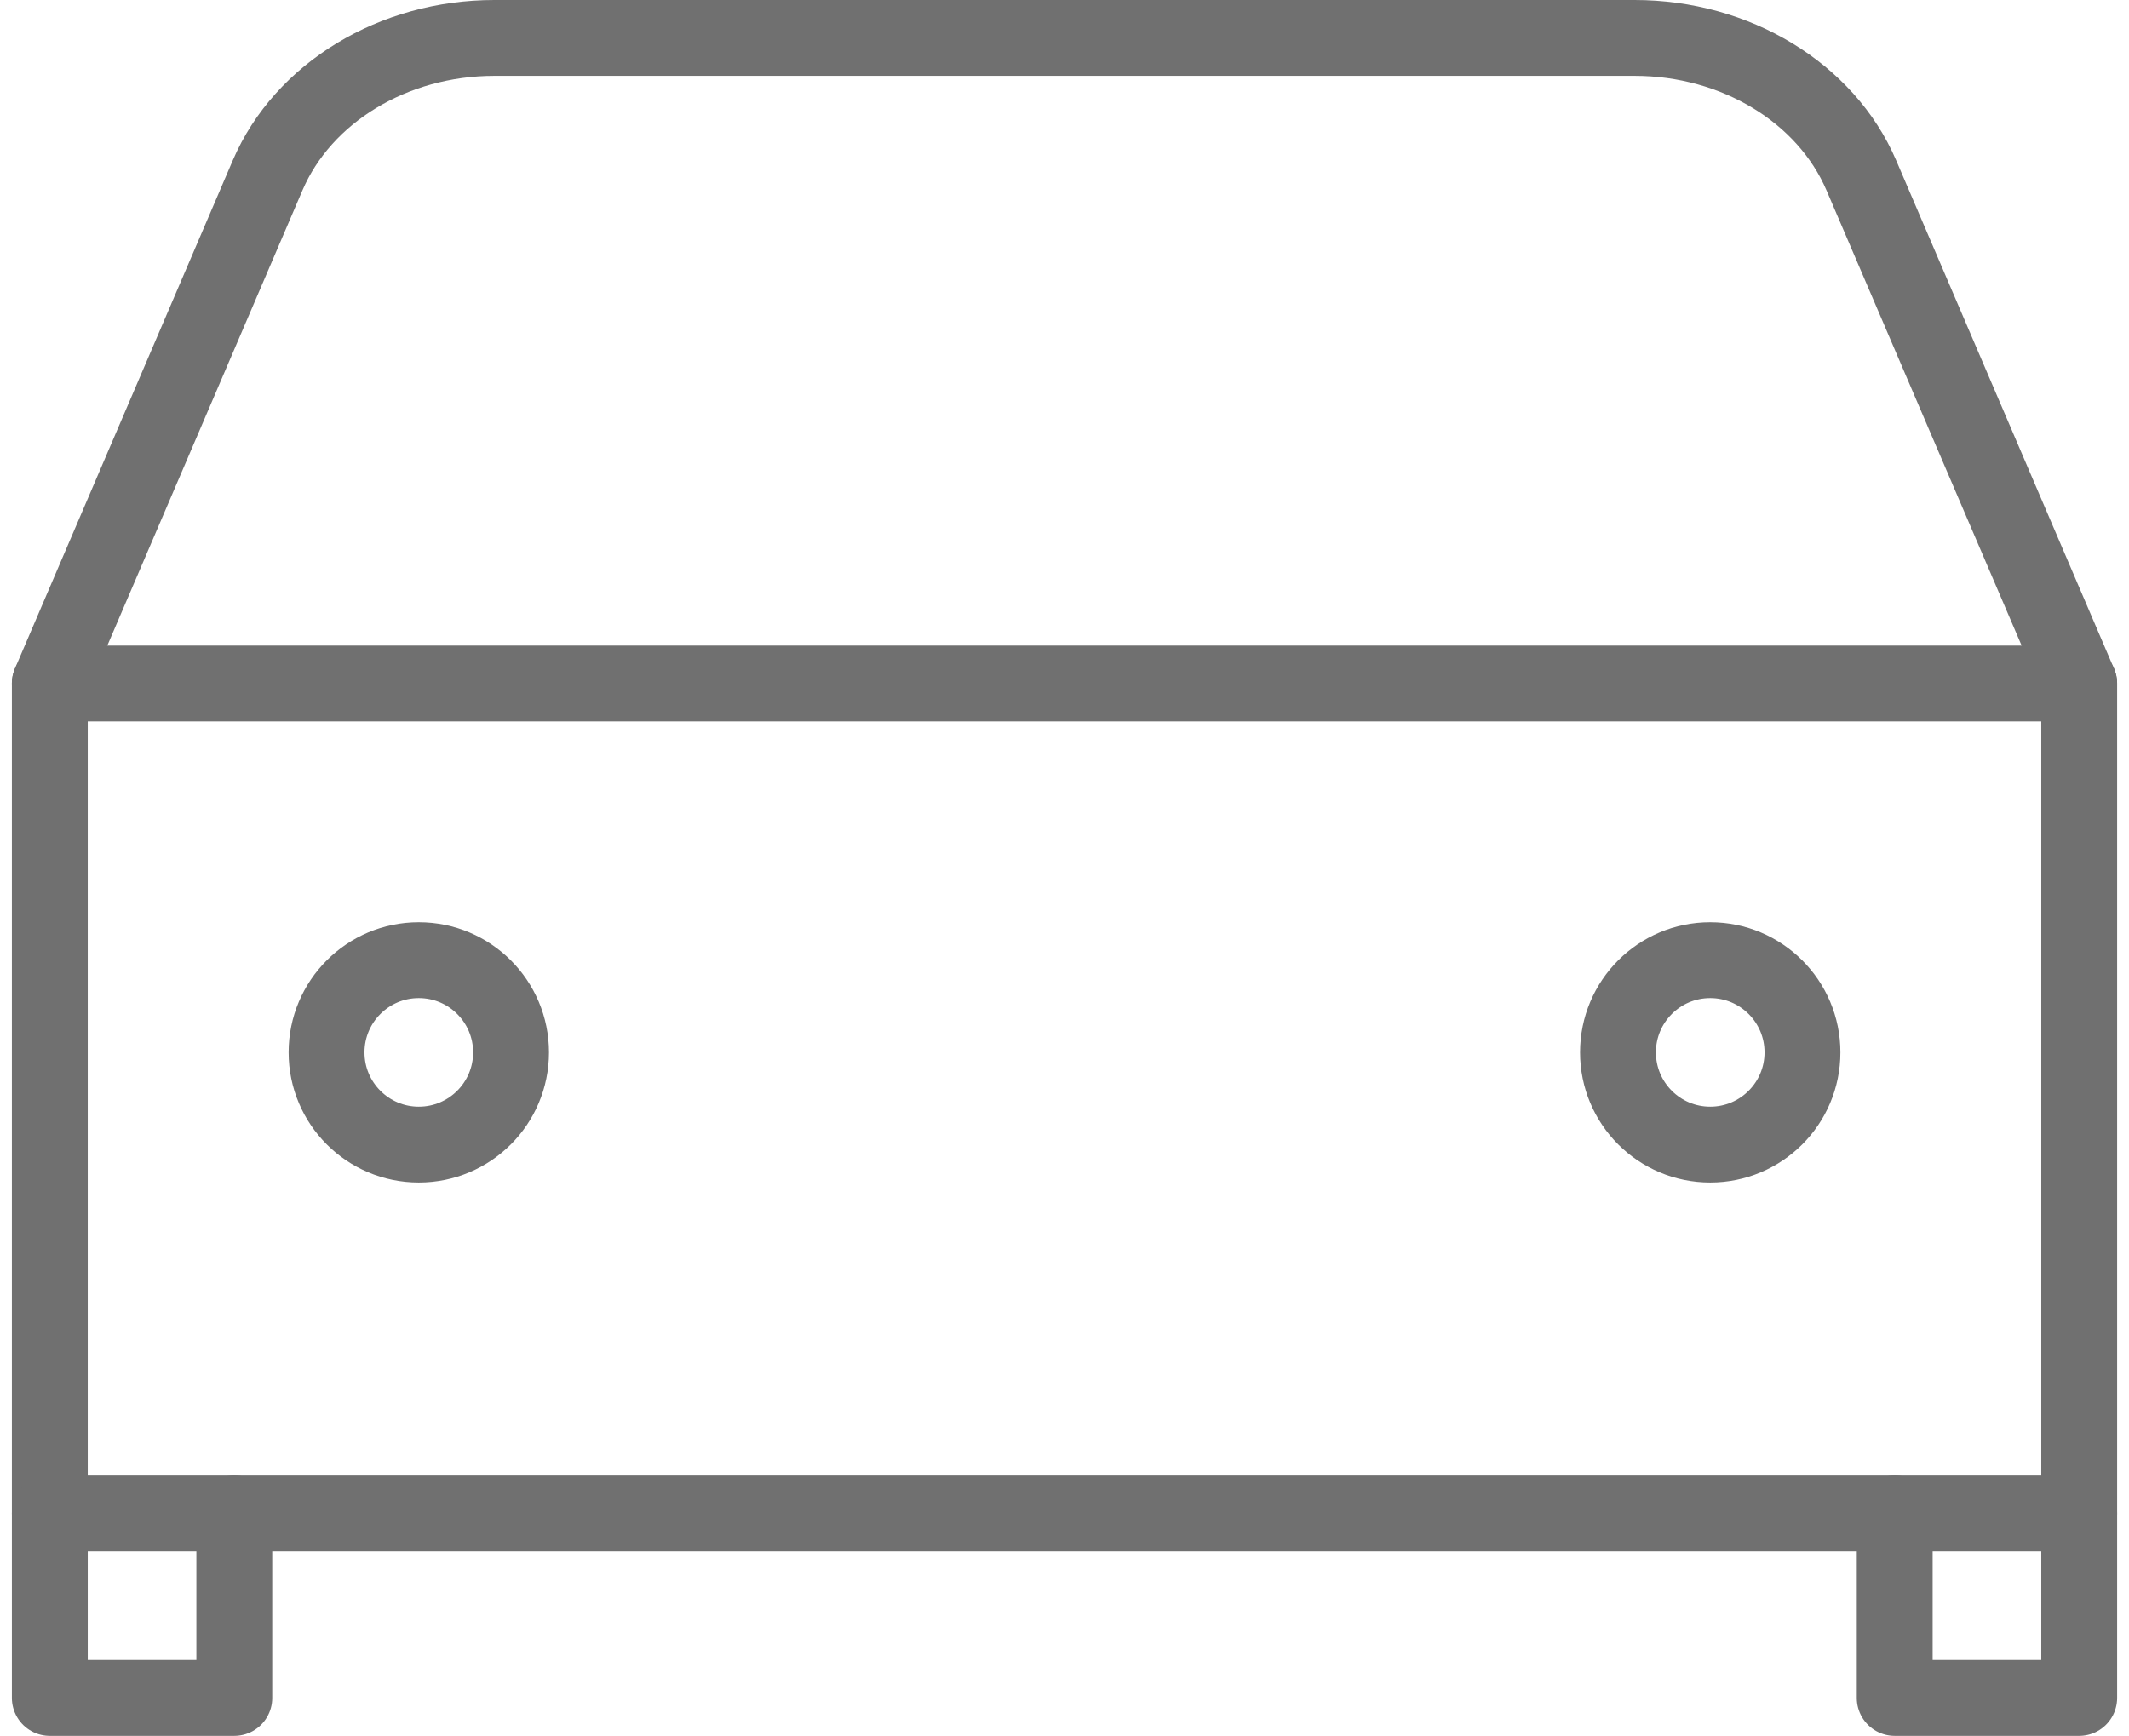 <svg xmlns="http://www.w3.org/2000/svg" width="140.325" height="114.44" viewBox="0 0 140.325 114.44">
  <g id="car-outline" transform="translate(-27.117 -40.06)">
    <path id="Pfad_1" data-name="Pfad 1" d="M30.4,85.12l14.356-33.5C47.093,46.17,53.048,42.56,59.7,42.56h75.156c6.654,0,12.608,3.61,14.945,9.063l14.356,33.5" fill="none" stroke="#707070" stroke-linecap="round" stroke-linejoin="round" stroke-width="5"/>
    <path id="Pfad_2" data-name="Pfad 2" d="M30.4,85.12H164.16v54.72H30.4Z" fill="none" stroke="#707070" stroke-linecap="round" stroke-linejoin="round" stroke-width="5"/>
    <path id="Pfad_3" data-name="Pfad 3" d="M42.56,139.84V152H30.4V139.84" fill="none" stroke="#707070" stroke-linecap="round" stroke-linejoin="round" stroke-width="5"/>
    <path id="Pfad_4" data-name="Pfad 4" d="M164.16,139.84V152H152V139.84" fill="none" stroke="#707070" stroke-linecap="round" stroke-linejoin="round" stroke-width="5"/>
    <circle id="Ellipse_1" data-name="Ellipse 1" cx="6.08" cy="6.08" r="6.08" transform="translate(48.64 103.36)" fill="none" stroke="#707070" stroke-linecap="round" stroke-linejoin="round" stroke-width="5"/>
    <circle id="Ellipse_2" data-name="Ellipse 2" cx="6.08" cy="6.08" r="6.08" transform="translate(133.76 103.36)" fill="none" stroke="#707070" stroke-linecap="round" stroke-linejoin="round" stroke-width="5"/>
  </g>
</svg>
